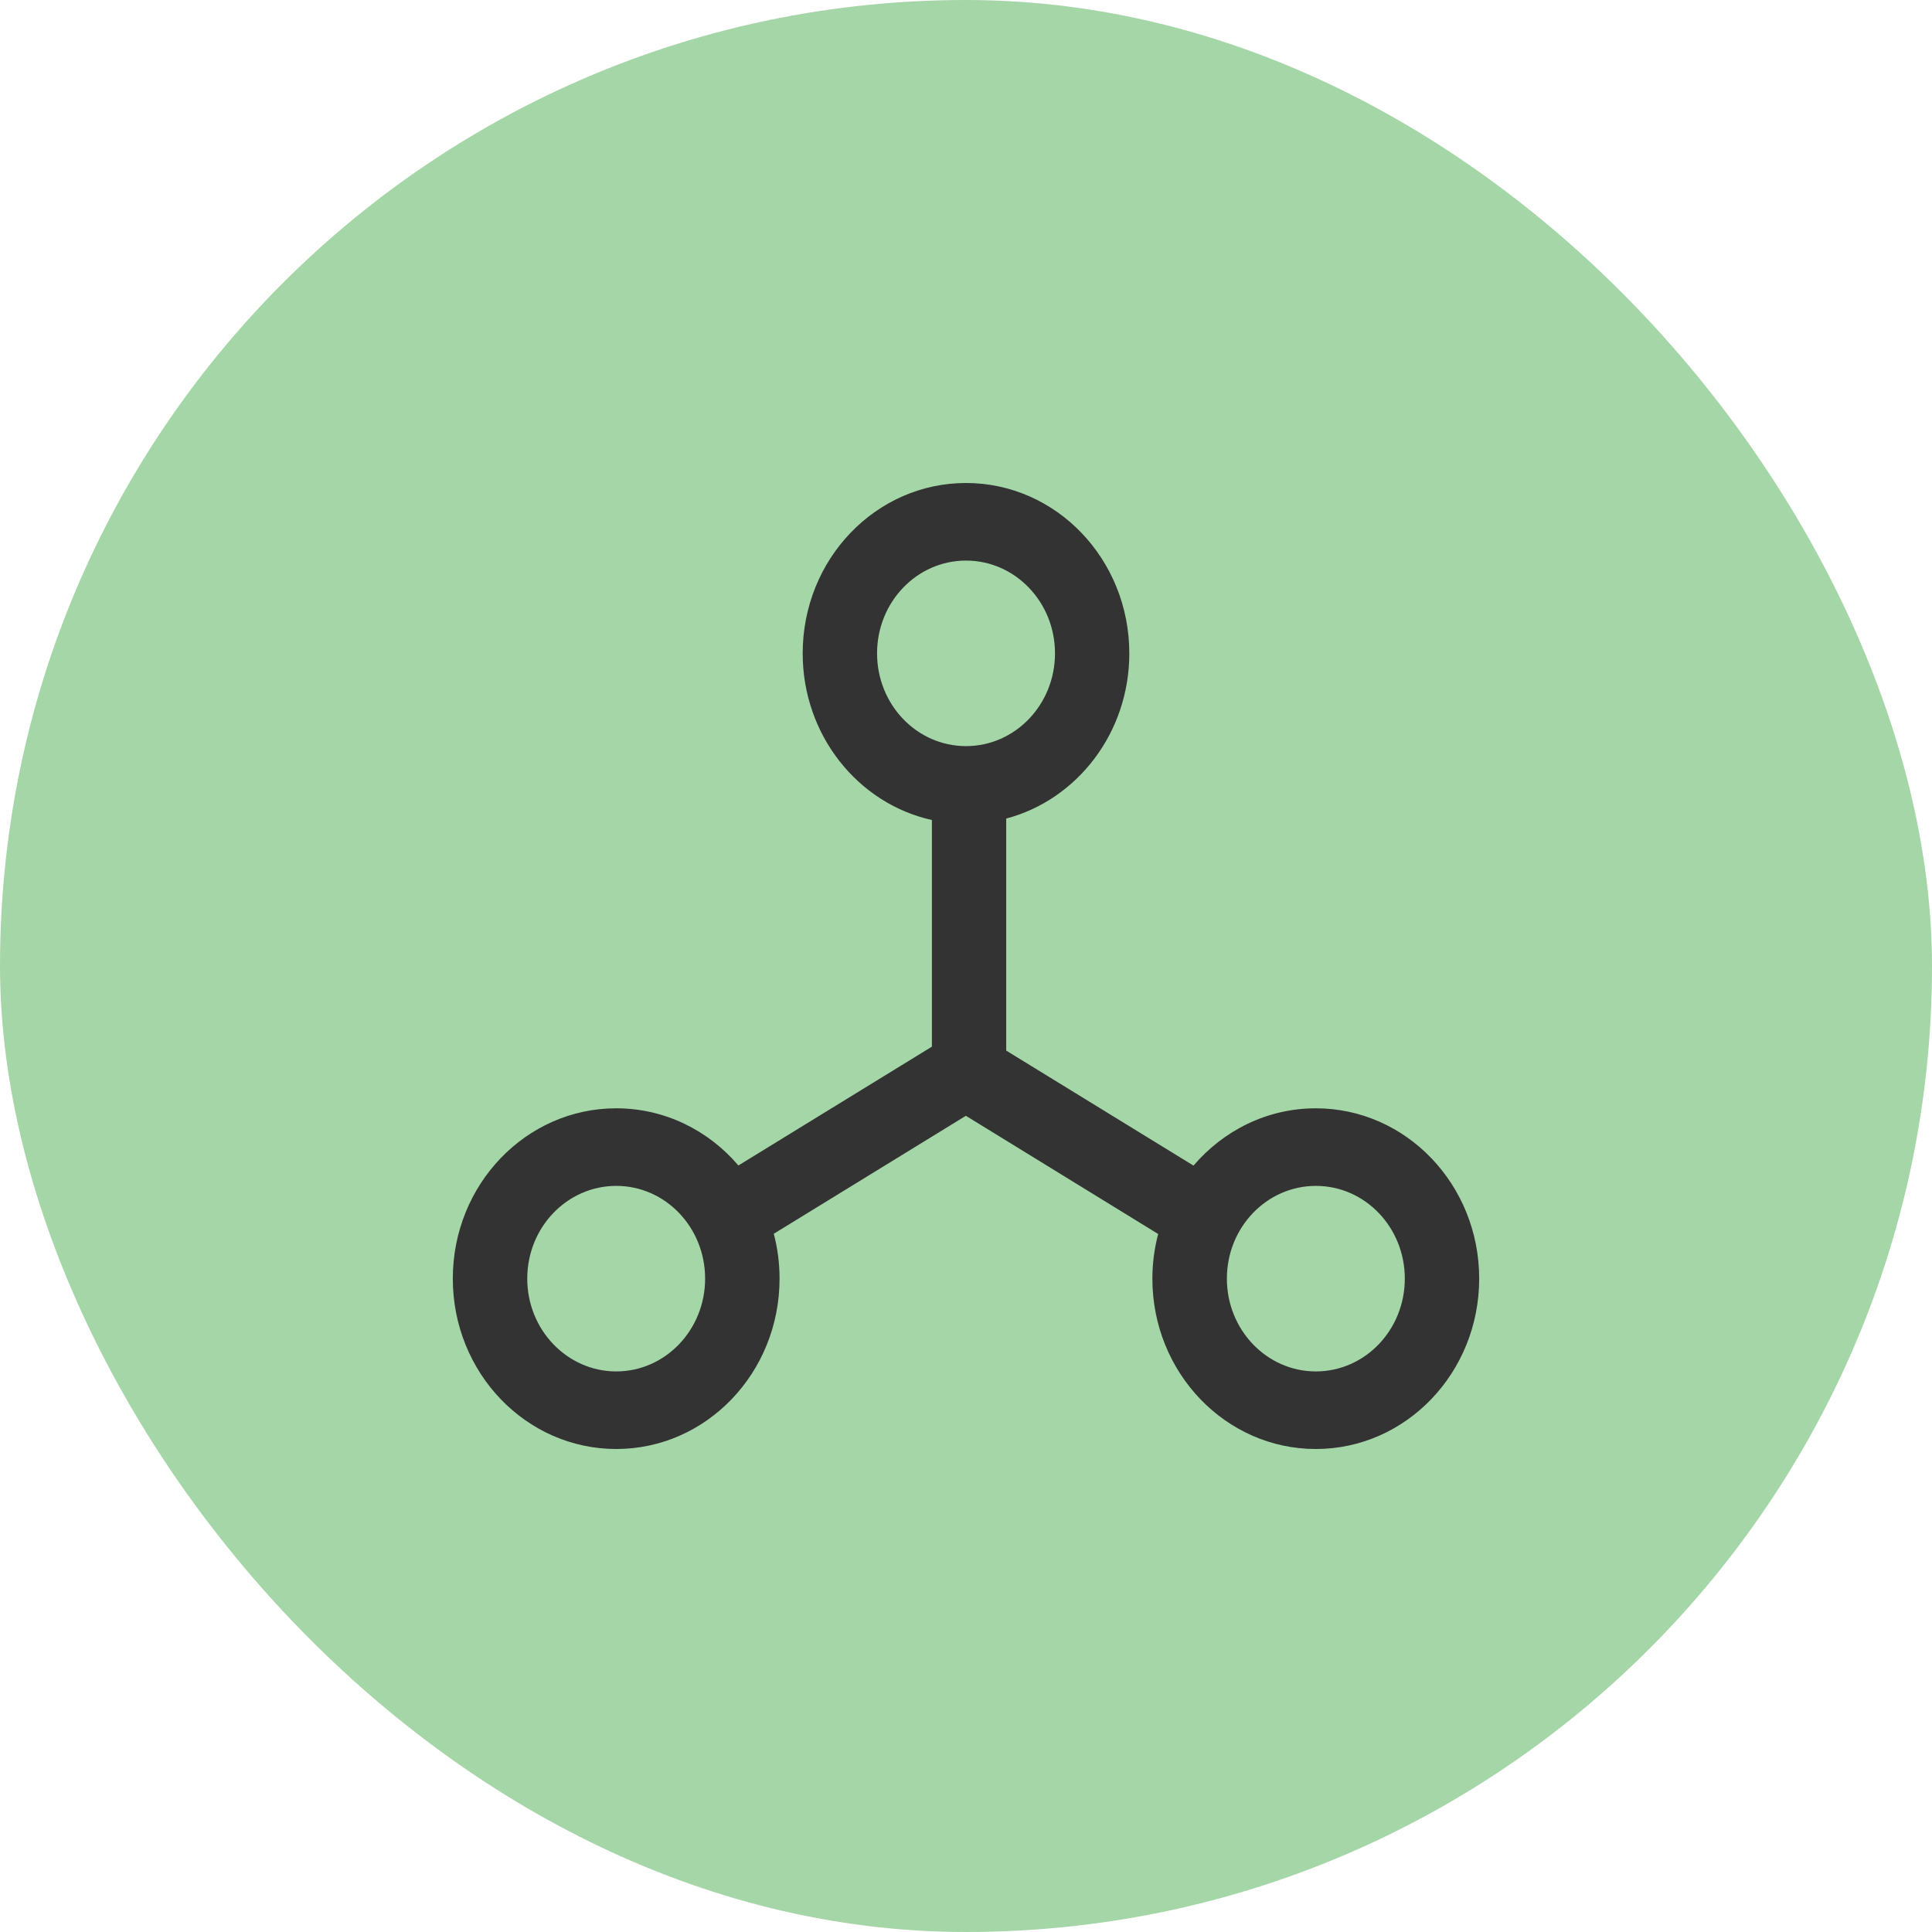<svg width="32" height="32" viewBox="0 0 32 32" fill="none" xmlns="http://www.w3.org/2000/svg">
<rect width="32" height="32" rx="16" fill="#A5D6A7"/>
<path fill-rule="evenodd" clip-rule="evenodd" d="M16 8C14.505 8 13.295 9.262 13.295 10.822C13.295 12.178 14.212 13.311 15.435 13.582V17.336L12.23 19.304C11.734 18.722 11.011 18.357 10.207 18.357C8.712 18.357 7.5 19.619 7.5 21.178C7.5 22.738 8.712 24 10.207 24C11.702 24 12.912 22.736 12.912 21.178C12.912 20.921 12.879 20.672 12.816 20.435L15.998 18.481L19.183 20.439C19.121 20.674 19.087 20.923 19.087 21.178C19.087 22.736 20.3 24 21.794 24C23.289 24 24.5 22.736 24.5 21.178C24.5 19.621 23.29 18.357 21.794 18.357C20.988 18.357 20.266 18.724 19.768 19.306L16.666 17.401V13.558C17.838 13.248 18.705 12.14 18.705 10.822C18.705 9.263 17.495 8 16 8L16 8ZM16 9.285C15.186 9.285 14.527 9.972 14.527 10.821C14.527 11.671 15.186 12.358 16 12.358C16.814 12.358 17.474 11.671 17.474 10.821C17.474 9.972 16.814 9.285 16 9.285ZM8.733 21.178C8.733 20.329 9.393 19.642 10.207 19.642C11.021 19.642 11.679 20.329 11.679 21.178C11.679 22.027 11.019 22.715 10.207 22.715C9.395 22.715 8.733 22.027 8.733 21.178ZM20.321 21.178C20.321 20.329 20.981 19.642 21.795 19.642C22.609 19.642 23.268 20.329 23.268 21.178C23.268 22.027 22.609 22.715 21.795 22.715C20.981 22.715 20.321 22.027 20.321 21.178Z" fill="#333333"/>
</svg>
